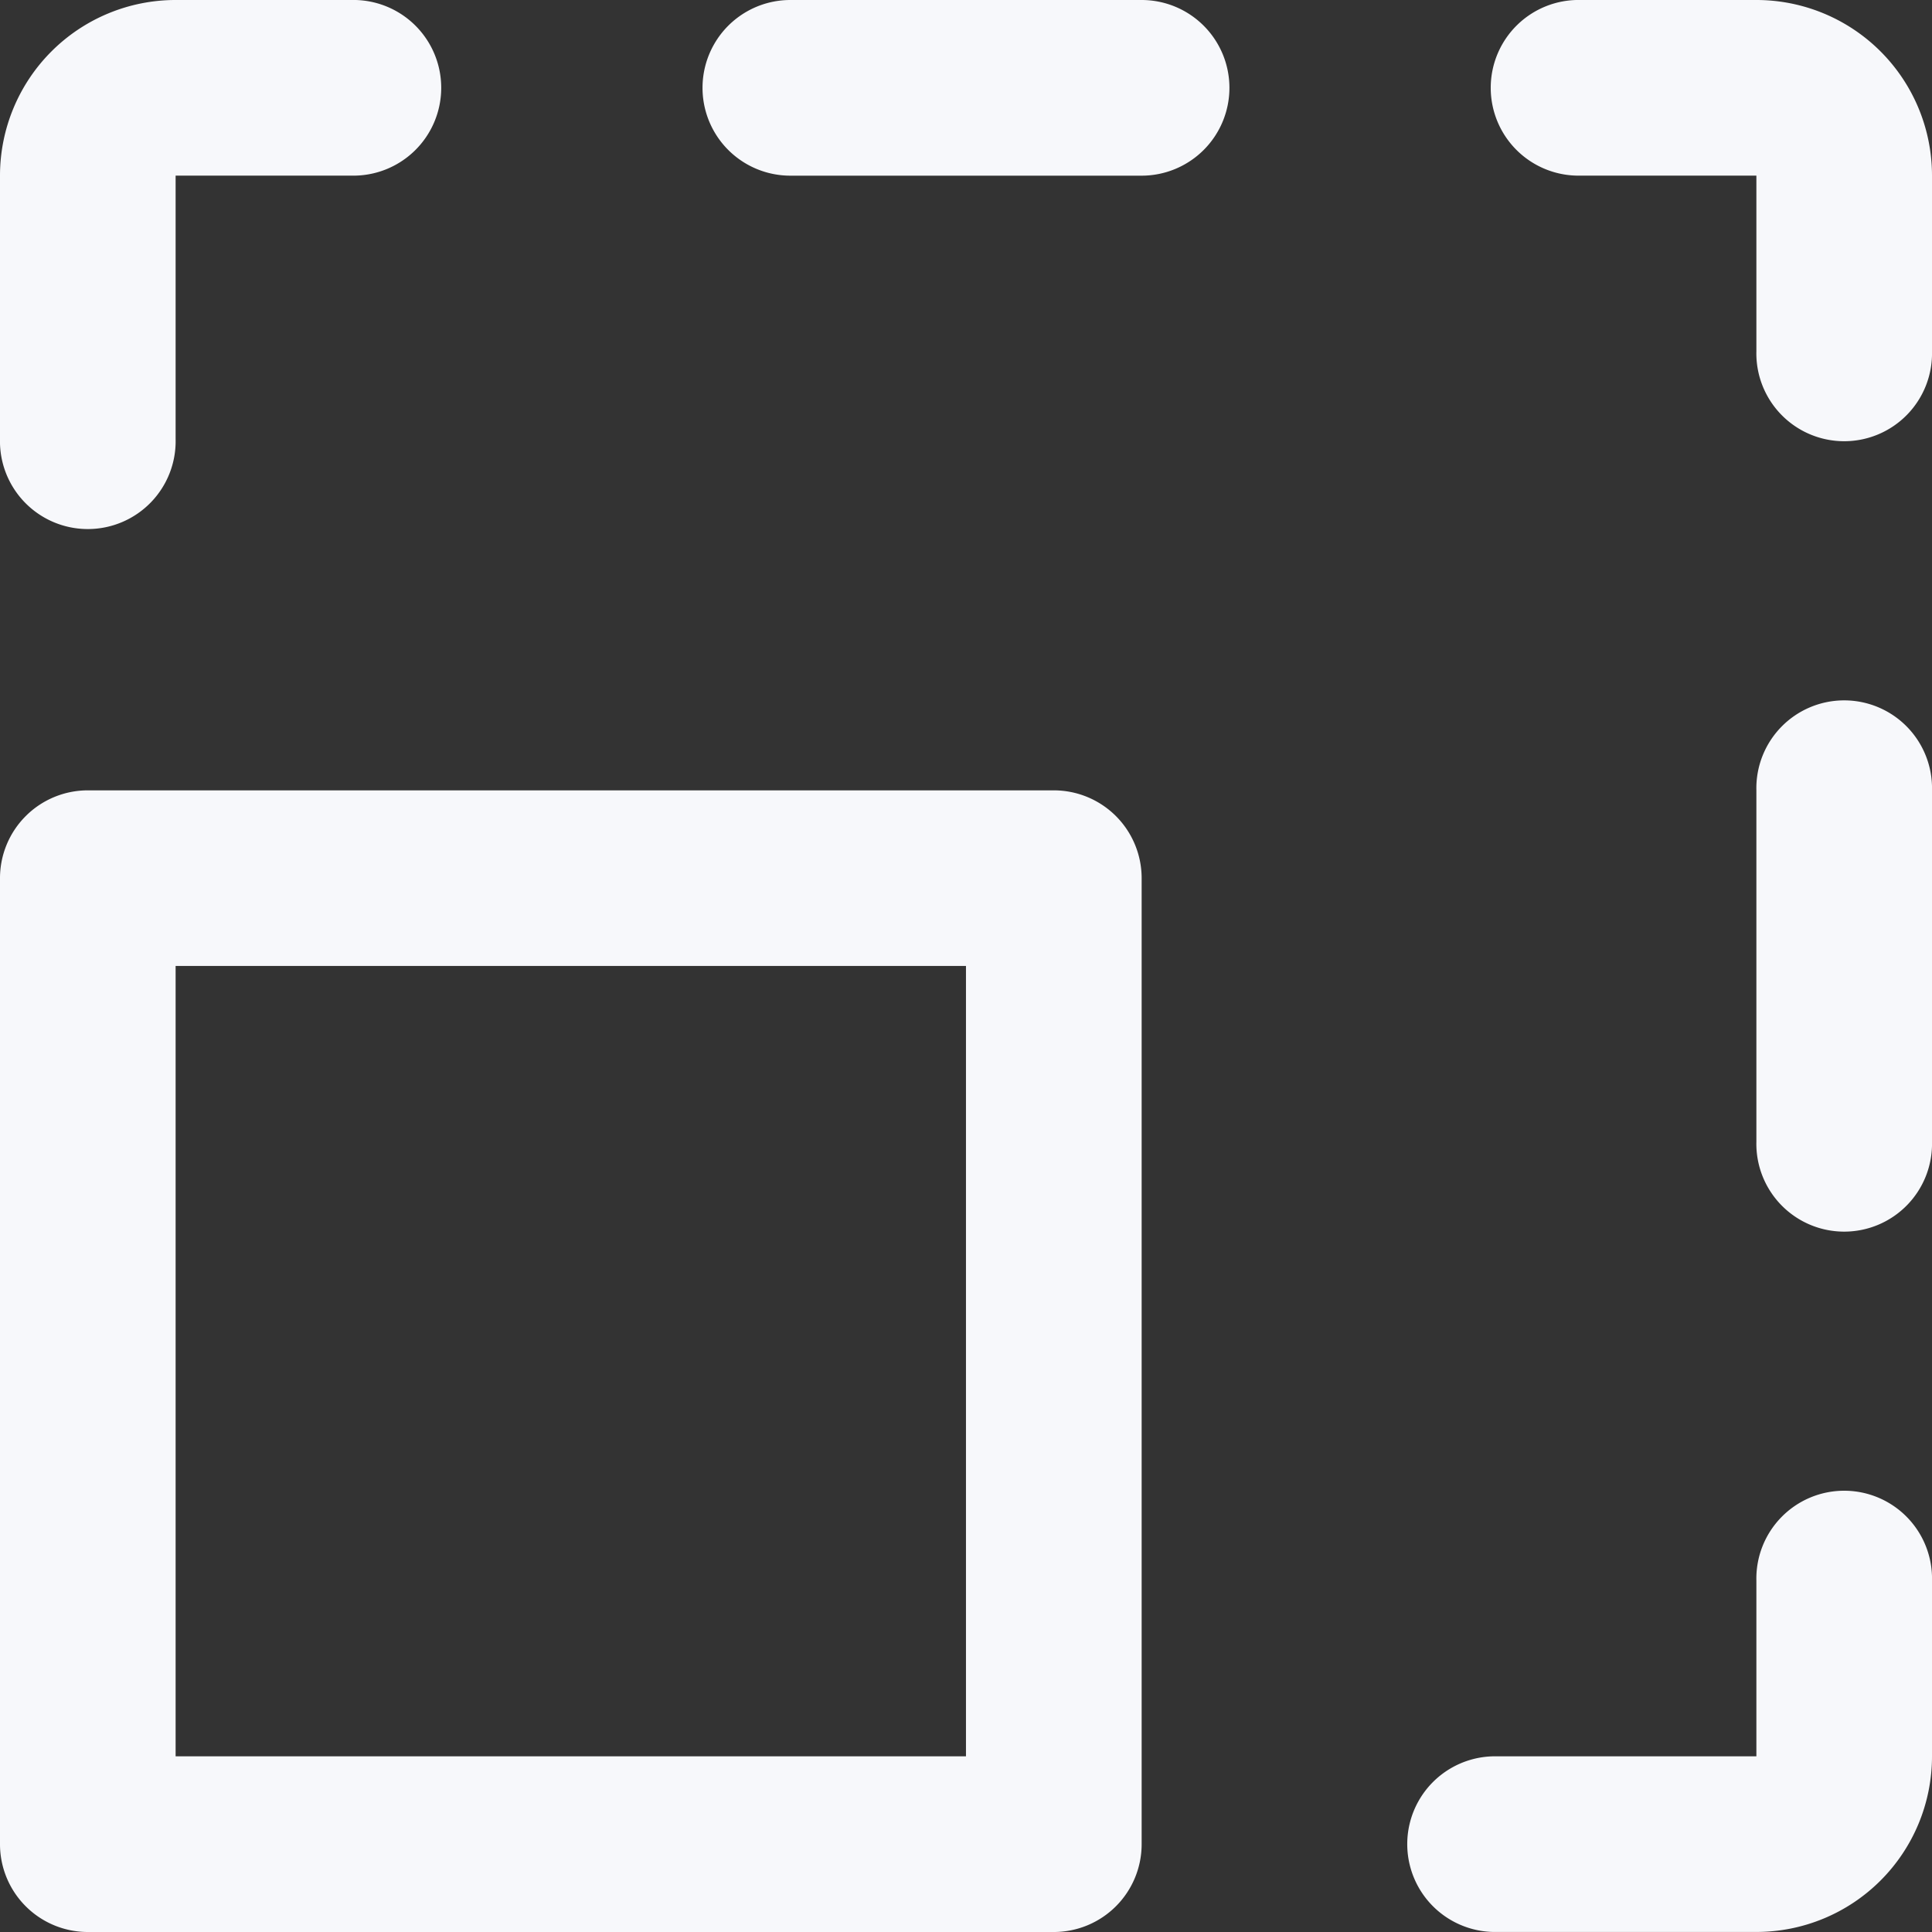 <svg xmlns="http://www.w3.org/2000/svg" width="36.667" height="36.667" viewBox="0 0 36.667 36.667">
  <rect x="0" y="0" width="36.667" height="36.667" fill="#333333" stroke="none"/>
  <path id="resize" d="M60,55H41.667A1.667,1.667,0,0,0,40,56.667V75a1.667,1.667,0,0,0,1.667,1.667H60A1.667,1.667,0,0,0,61.667,75V56.667A1.667,1.667,0,0,0,60,55ZM58.333,73.333h-15v-15h15ZM76.667,70v3.333a3.333,3.333,0,0,1-3.333,3.333h-5a1.667,1.667,0,0,1,0-3.333h5V70a1.667,1.667,0,1,1,3.333,0Zm0-15v6.667a1.667,1.667,0,1,1-3.333,0V55a1.667,1.667,0,1,1,3.333,0Zm0-11.667v3.333a1.667,1.667,0,1,1-3.333,0V43.333H70A1.667,1.667,0,1,1,70,40h3.333A3.333,3.333,0,0,1,76.667,43.333ZM63.333,41.667a1.667,1.667,0,0,1-1.667,1.667H55A1.667,1.667,0,1,1,55,40h6.667A1.667,1.667,0,0,1,63.333,41.667ZM40,48.333v-5A3.333,3.333,0,0,1,43.333,40h3.333a1.667,1.667,0,1,1,0,3.333H43.333v5a1.667,1.667,0,1,1-3.333,0Z" transform="translate(-40 -40)" fill="#f7f8fb"/>
</svg>
